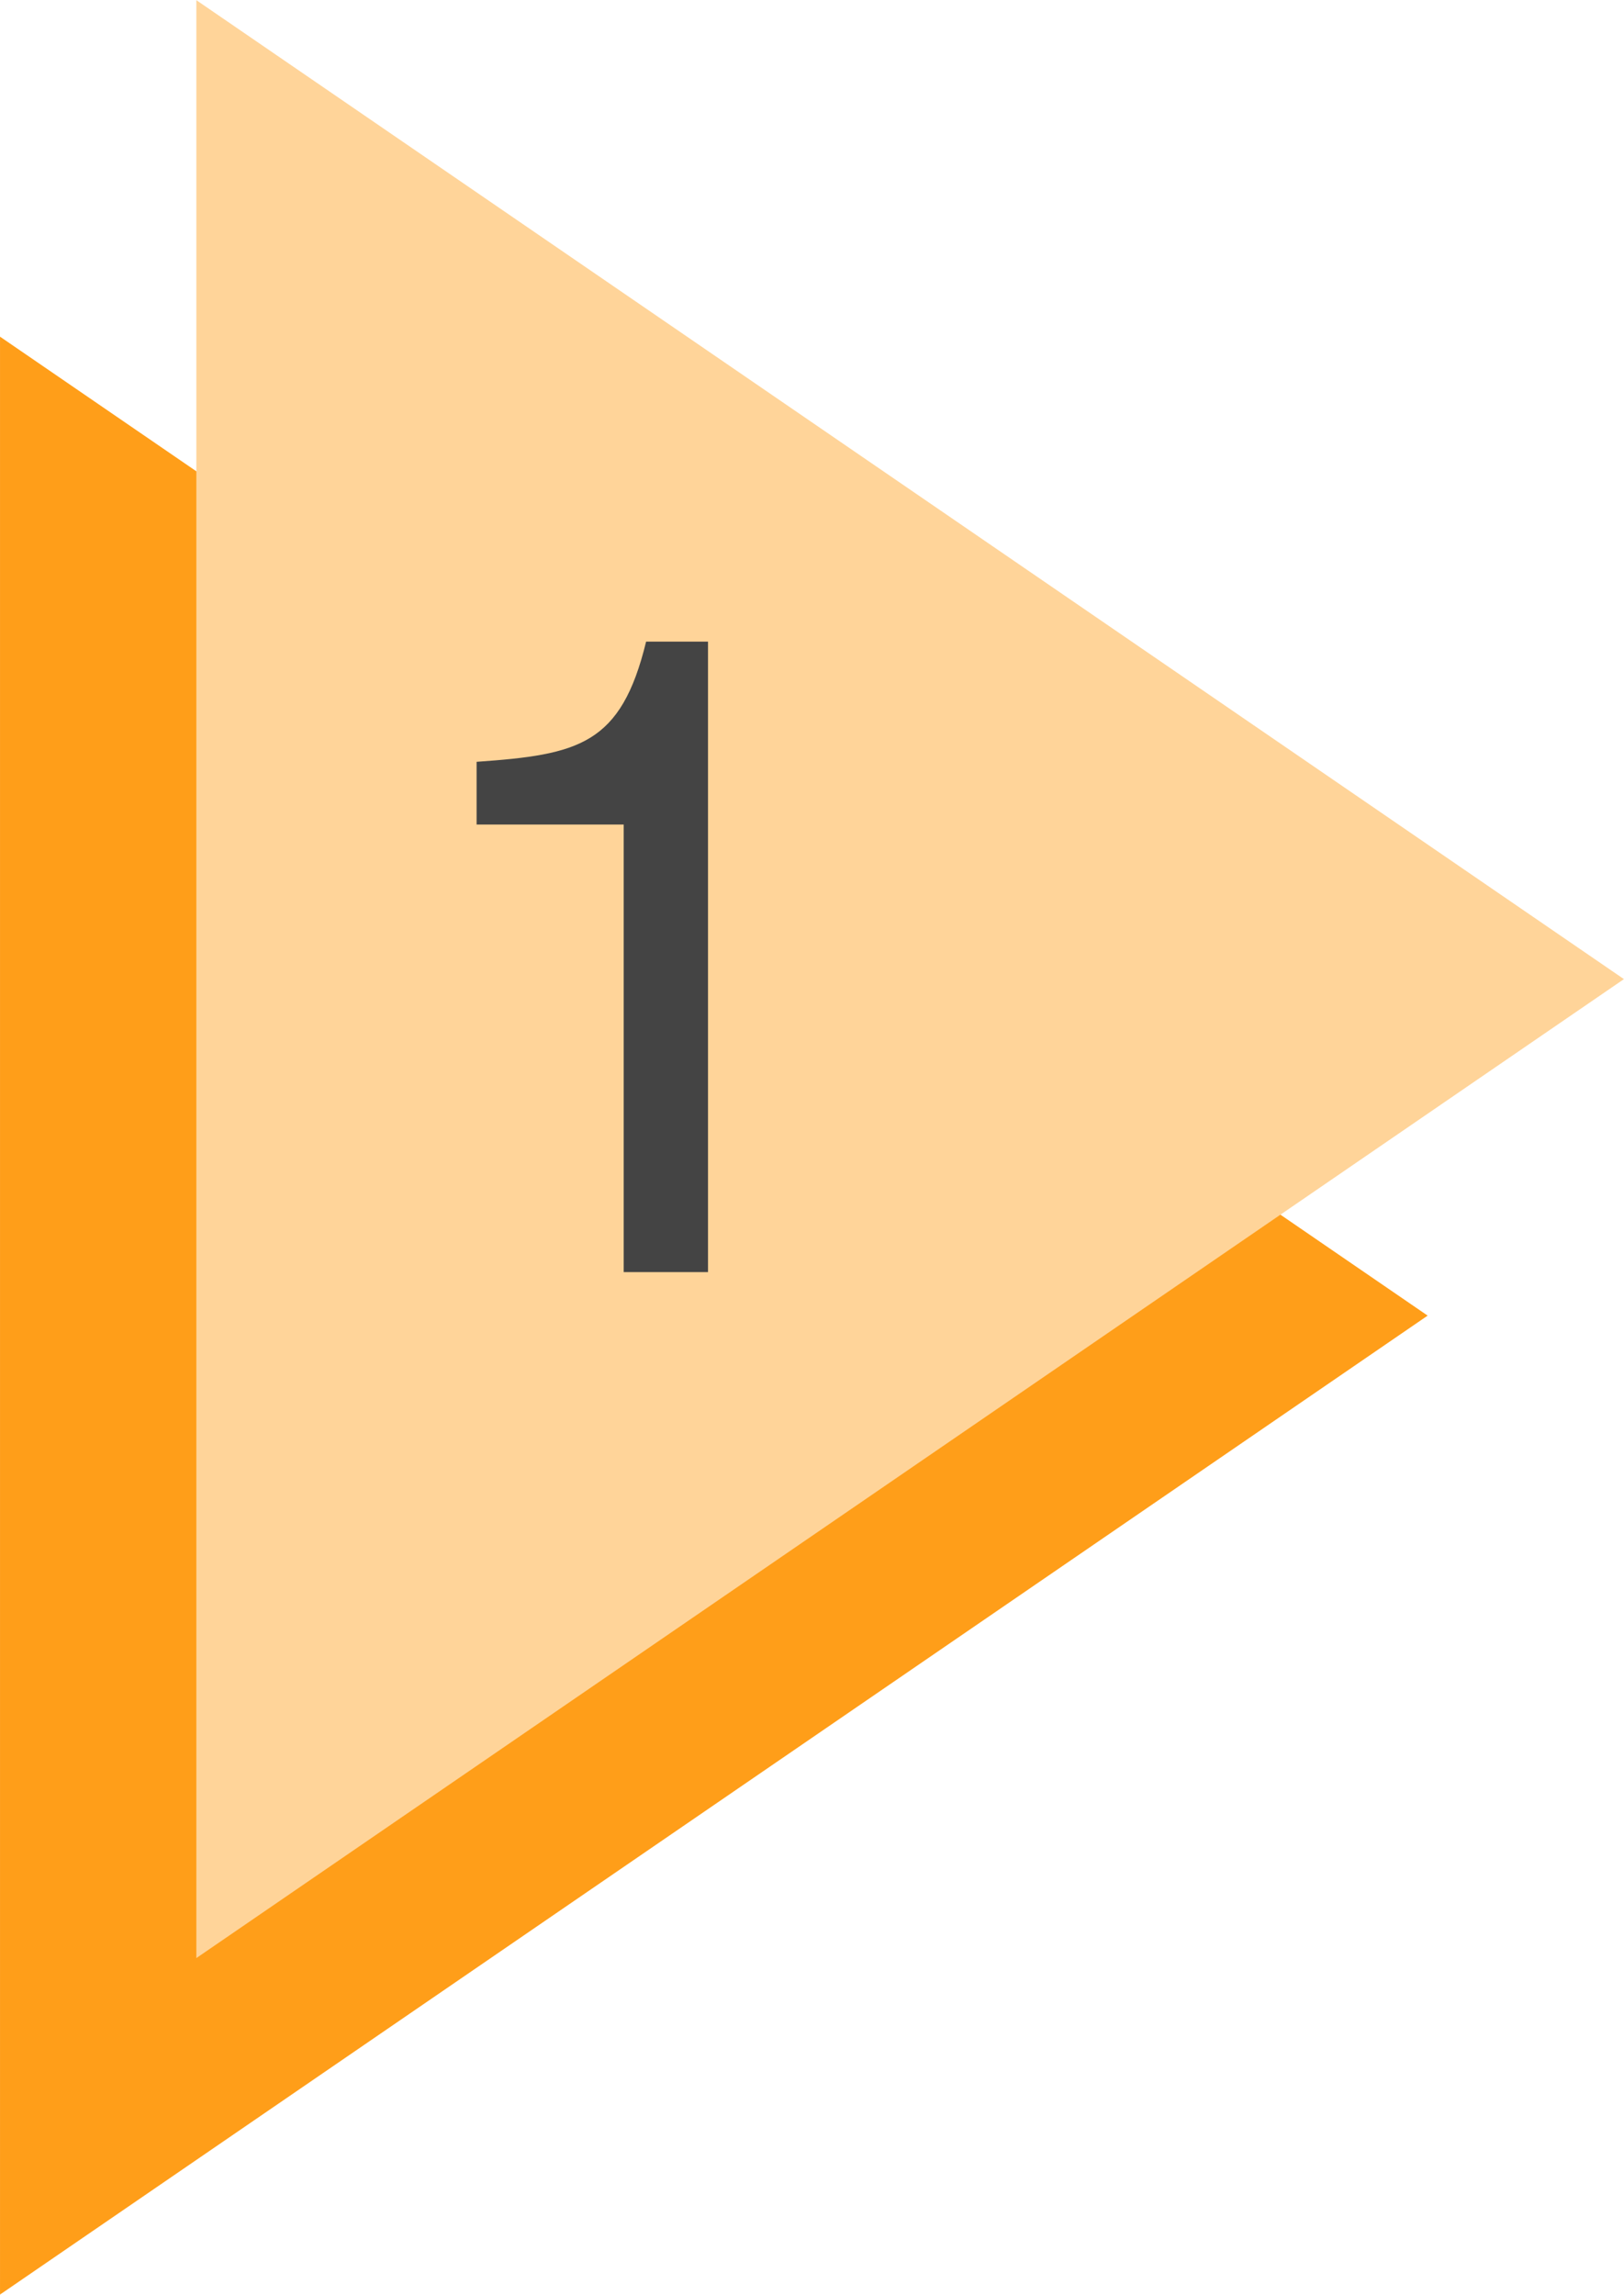<?xml version="1.0" encoding="UTF-8" standalone="no"?><svg xmlns="http://www.w3.org/2000/svg" xmlns:xlink="http://www.w3.org/1999/xlink" fill="#000000" height="156" preserveAspectRatio="xMidYMid meet" version="1" viewBox="0.8 0.0 110.4 156.0" width="110.4" zoomAndPan="magnify"><g><g id="change1_1"><path d="M 0.801 155.988 L 97.852 89.438 L 0.801 22.887 Z M 0.801 155.988" fill="#ff9e19"/></g><g id="change2_1"><path d="M 14.148 133.113 L 111.195 66.562 L 14.148 0.012 Z M 14.148 133.113" fill="#ffd499"/></g><g id="change3_1"><path d="M 48.93 86.48 L 43.199 86.48 L 43.199 56.055 L 33.199 56.055 L 33.199 51.789 C 40.152 51.301 43.016 50.633 44.723 43.617 L 48.93 43.617 L 48.93 86.48" fill="#444444"/></g></g></svg>
